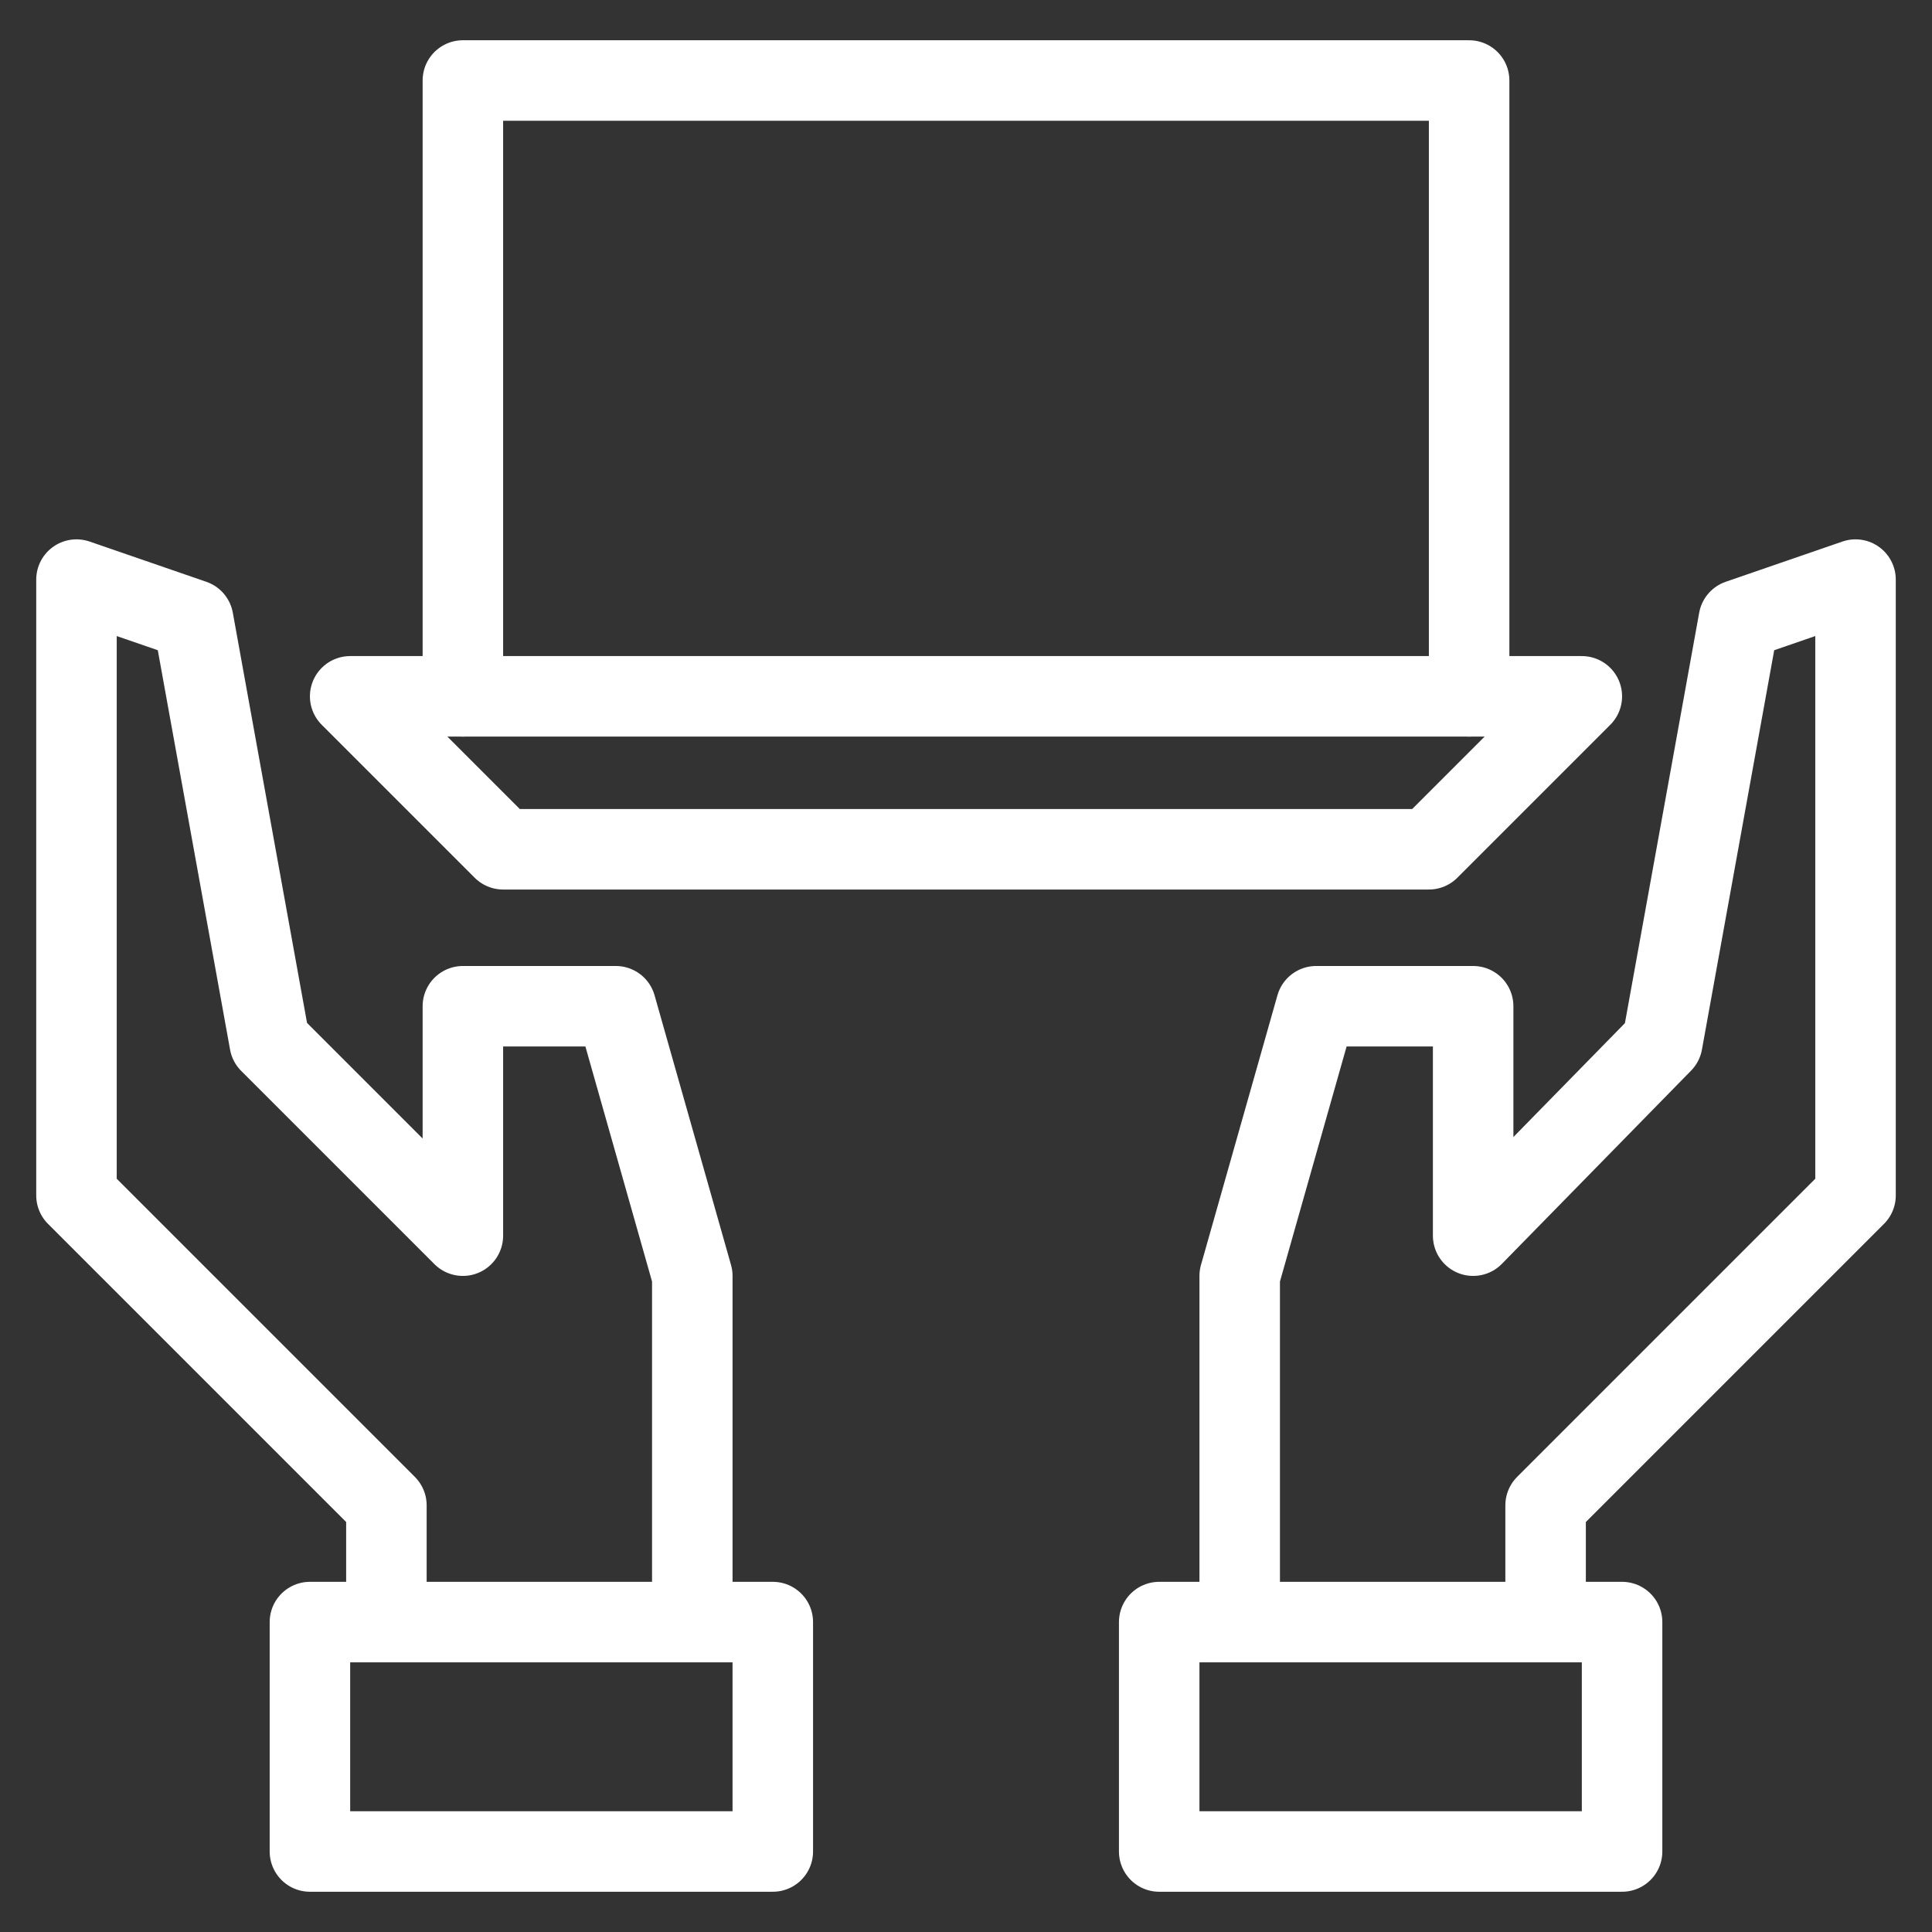 <?xml version="1.0" encoding="UTF-8"?>
<svg id="Layer_1" xmlns="http://www.w3.org/2000/svg" version="1.1" viewBox="0 0 48 48">
  <rect x="0" y="0" width="48" height="48" fill="#333333" stroke="none"/>
  <!-- Generator: Adobe Illustrator 29.0.0, SVG Export Plug-In . SVG Version: 2.1.0 Build 186)  -->
  <defs>
    <style>
      .st0 {
        stroke-linecap: round;
      }

      .st0, .st1 {
        fill: none;
        stroke: #fff;
        stroke-linejoin: round;
        stroke-width: 2px;
      }
    </style>
  </defs>
  <path class="st1" d="M19.2,40.3H7.7v5.7h11.5v-5.7Z"/>
  <path class="st0" d="M9.6,40.3v-2.9l-7.7-7.7v-15.3l2.9,1,1.9,10.5,4.8,4.8v-5.7h3.8l1.9,6.7v8.6"/>
  <path class="st1" d="M40.3,40.3h-11.5v5.7h11.5v-5.7Z"/>
  <path class="st0" d="M38.4,40.3v-2.9l7.7-7.7v-15.3l-2.9,1-1.9,10.5-4.7,4.8v-5.7h-3.9l-1.9,6.7v8.6"/>
  <path class="st0" d="M8.7,17.3l3.8,3.8h23l3.8-3.8H8.7Z"/>
  <path class="st0" d="M36.5,17.3V2H11.5v15.3"/>
</svg>